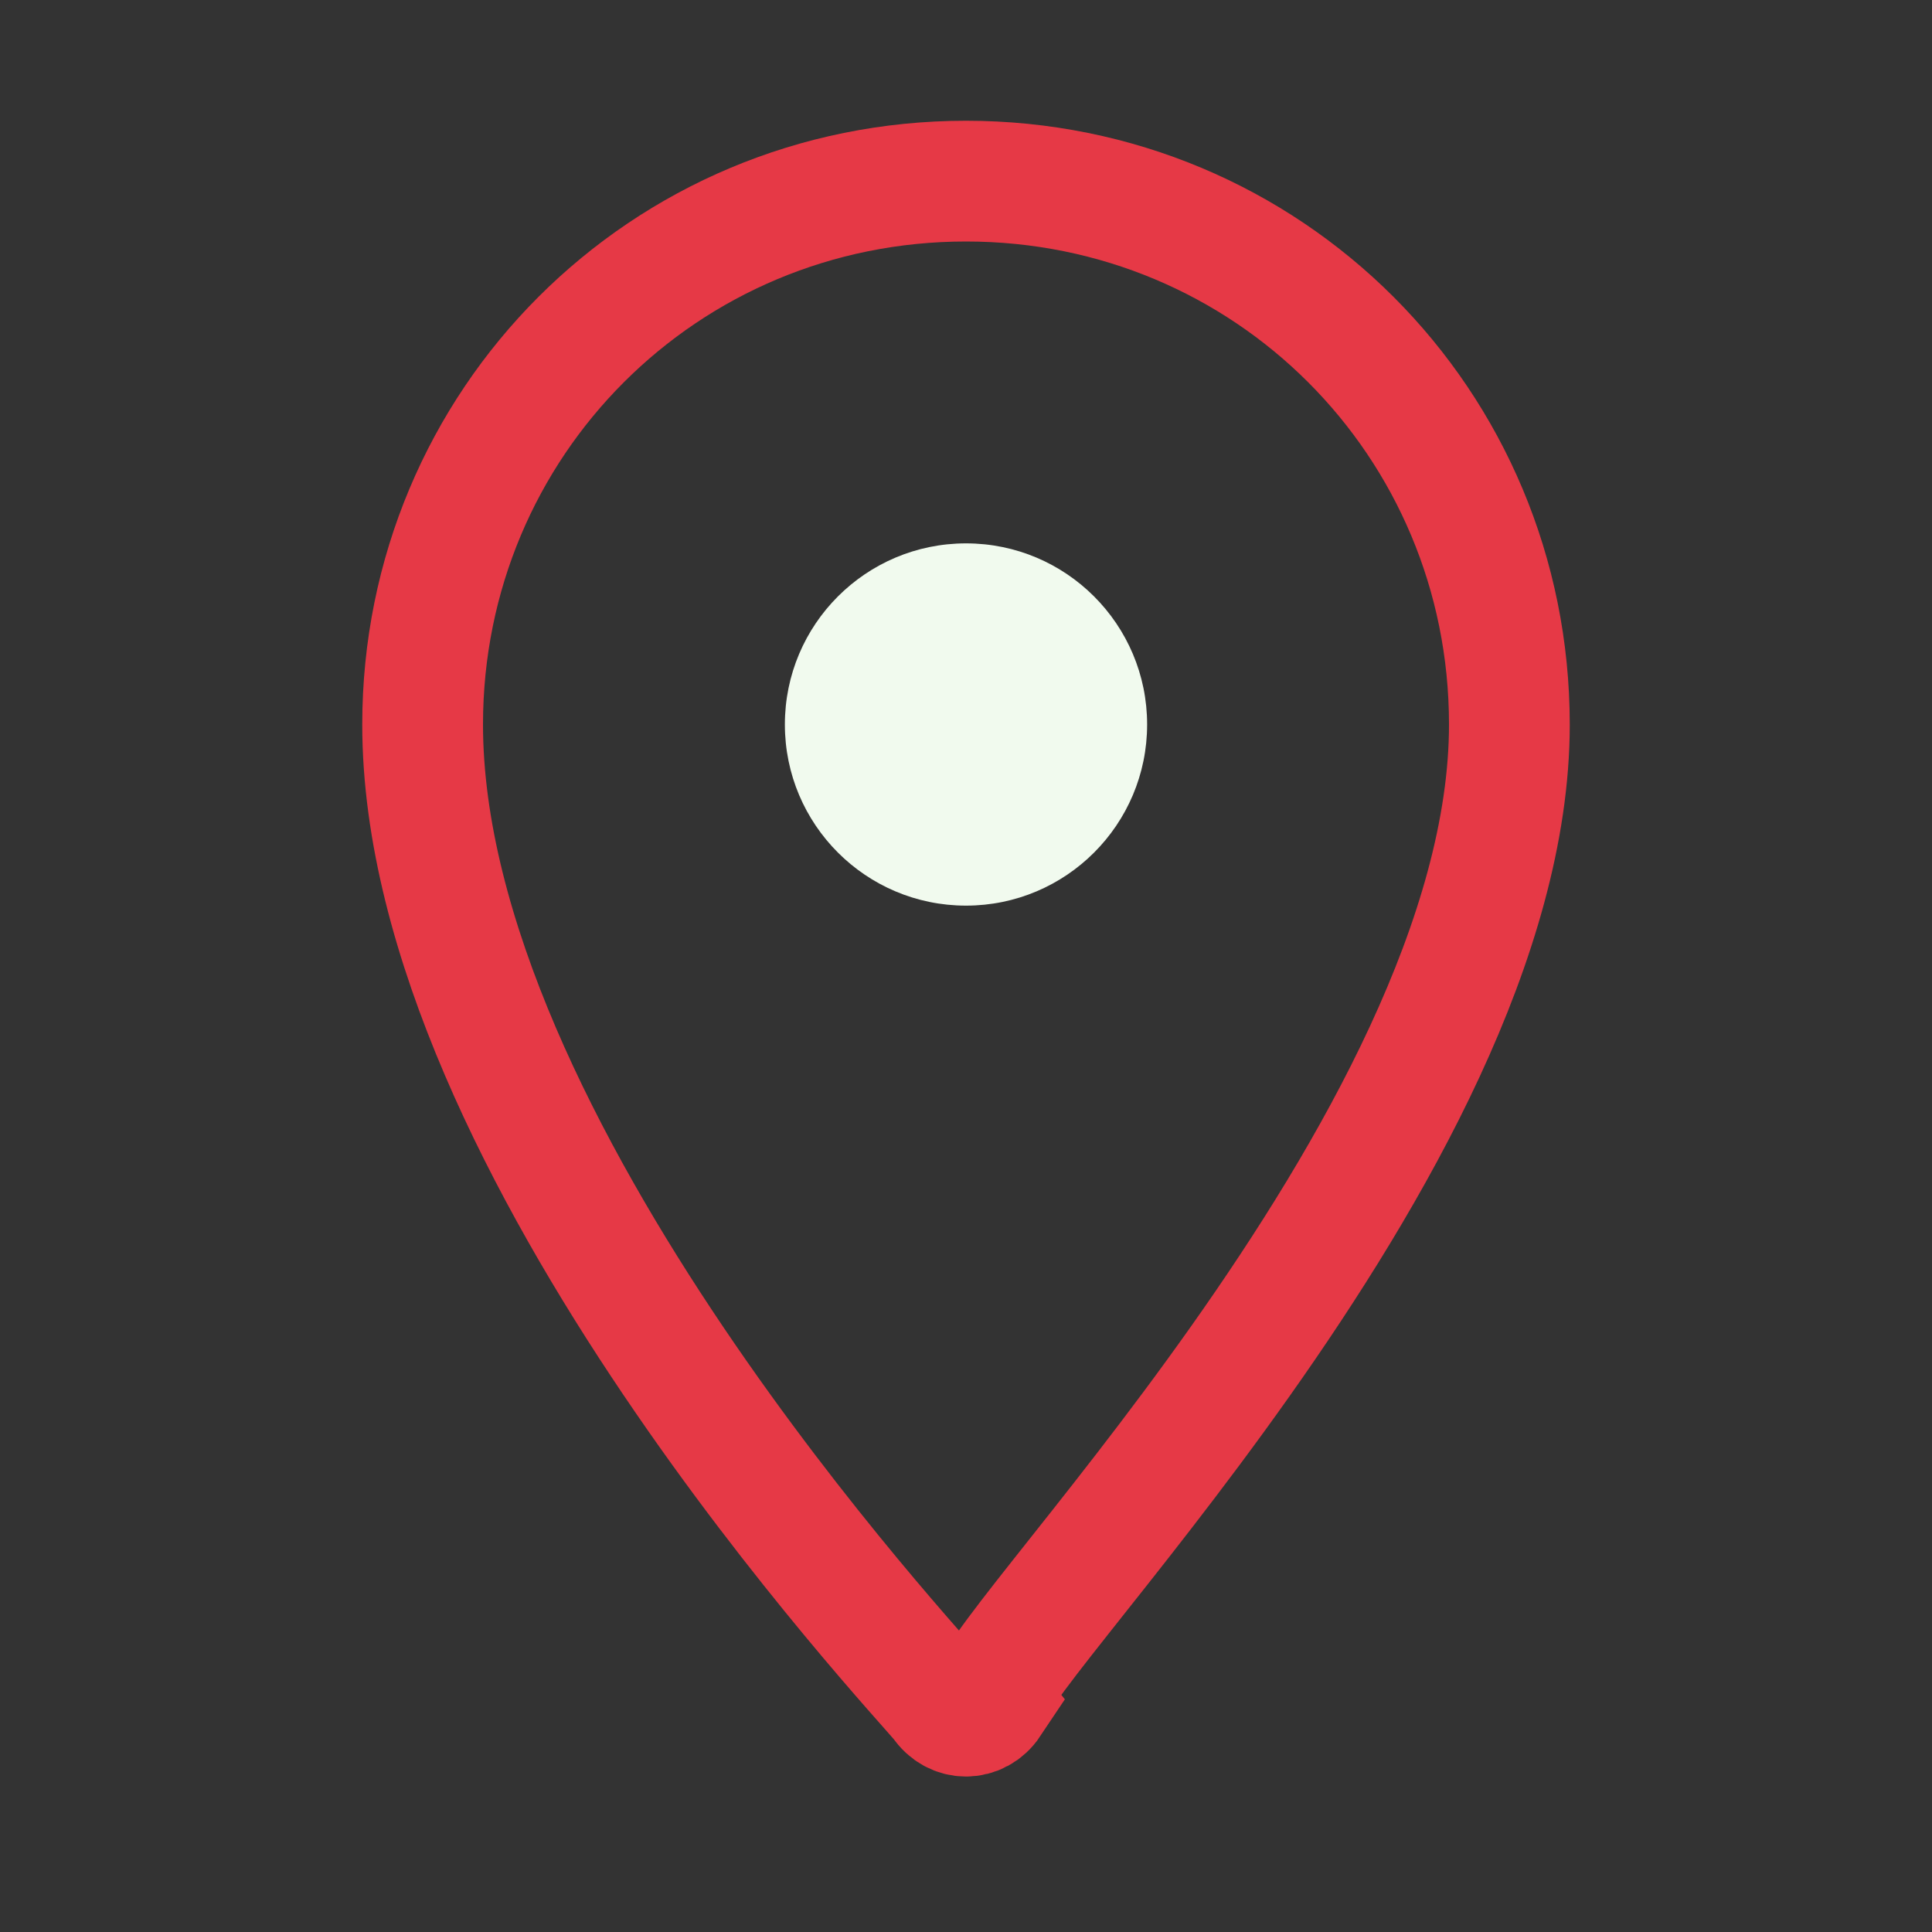 <?xml version="1.0" encoding="UTF-8"?>
<svg xmlns="http://www.w3.org/2000/svg" width="32" height="32" viewBox="0 0 32 32"><rect x="0" y="0" width="32" height="32" fill="#333333" stroke="none"/><path d="M16 3c-5 0-9 4-9 9 0 7 8.2 15.7 8.6 16.2.2.3.6.3.8 0C16 27.7 25 19 25 12c0-5-4-9-9-9z" fill="none" stroke="#E63946" stroke-width="2"/><circle cx="16" cy="12" r="3" fill="#F1FAEE"/></svg>